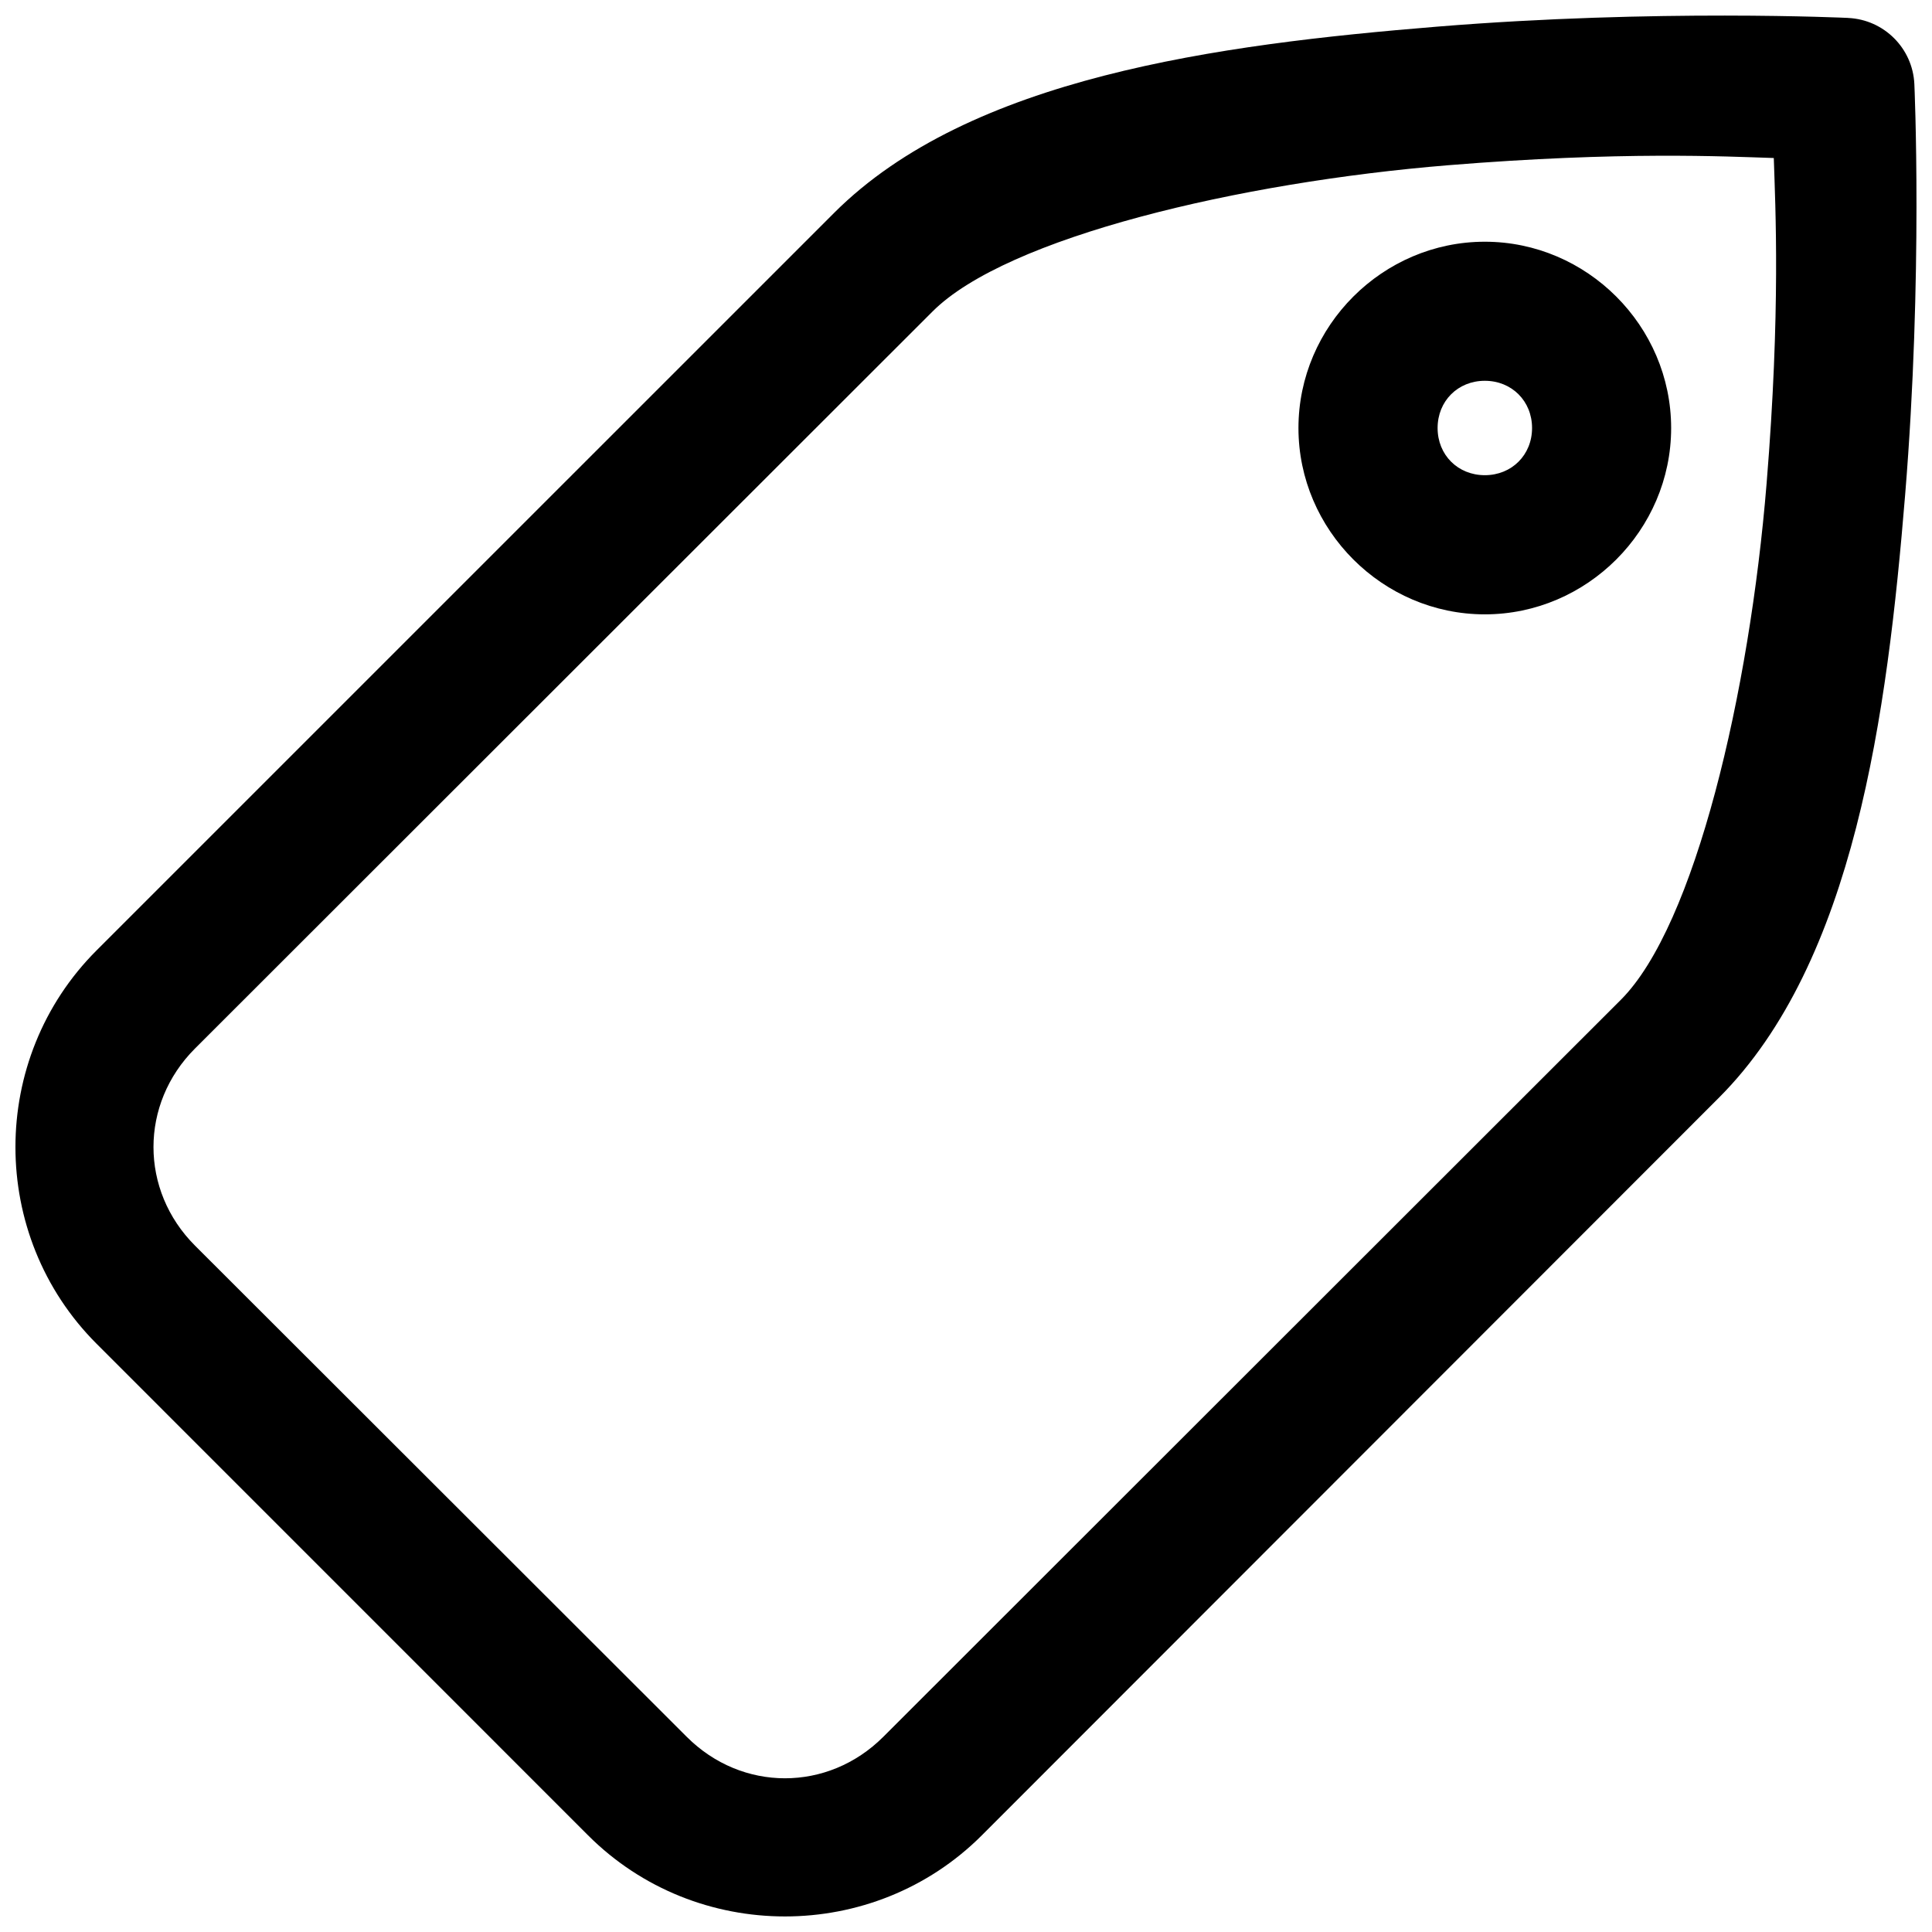 <?xml version="1.0" encoding="UTF-8"?>
<!-- Uploaded to: ICON Repo, www.svgrepo.com, Generator: ICON Repo Mixer Tools -->
<svg width="800px" height="800px" version="1.1" viewBox="144 144 512 512" xmlns="http://www.w3.org/2000/svg">
 <defs>
  <clipPath id="a">
   <path d="m148.09 148.09h503.81v503.81h-503.81z"/>
  </clipPath>
 </defs>
 <g clip-path="url(#a)">
  <path d="m633.8 148.75s-50.836-2.426-108.95 2.312c-58.109 4.738-123.88 13.43-159.82 49.375l-195.46 195.45c-28.637 28.652-28.637 75.539 0 104.2l130.28 130.3c28.637 28.652 75.699 28.652 104.34 0l195.32-195.46c35.945-35.945 44.617-101.71 49.375-159.82 4.754-58.129 2.441-108.82 2.441-108.82-0.43-9.48-8.031-17.086-17.527-17.527zm-19.727 37.125c0.41 12.895 1.844 40.398-1.906 86.246-4.504 55.387-18.957 117.17-38.621 136.83l-195.46 195.32c-14.672 14.656-37.457 14.656-52.098 0l-130.31-130.17c-14.672-14.672-14.672-37.566 0-52.238l195.46-195.32c19.664-19.664 81.316-34.242 136.71-38.762 45.816-3.731 73.352-2.316 86.23-1.906zm-76.578 22.184c-27.078 0-49.391 22.309-49.391 49.375 0 27.047 22.309 49.375 49.391 49.375 27.062 0 49.375-22.309 49.375-49.375-0.004-27.066-22.312-49.375-49.375-49.375zm0 36.855c7.133 0 12.516 5.367 12.516 12.516 0 7.133-5.383 12.5-12.516 12.5-7.148 0-12.516-5.367-12.516-12.5 0-7.144 5.367-12.516 12.516-12.516z"/>
 </g>
</svg>